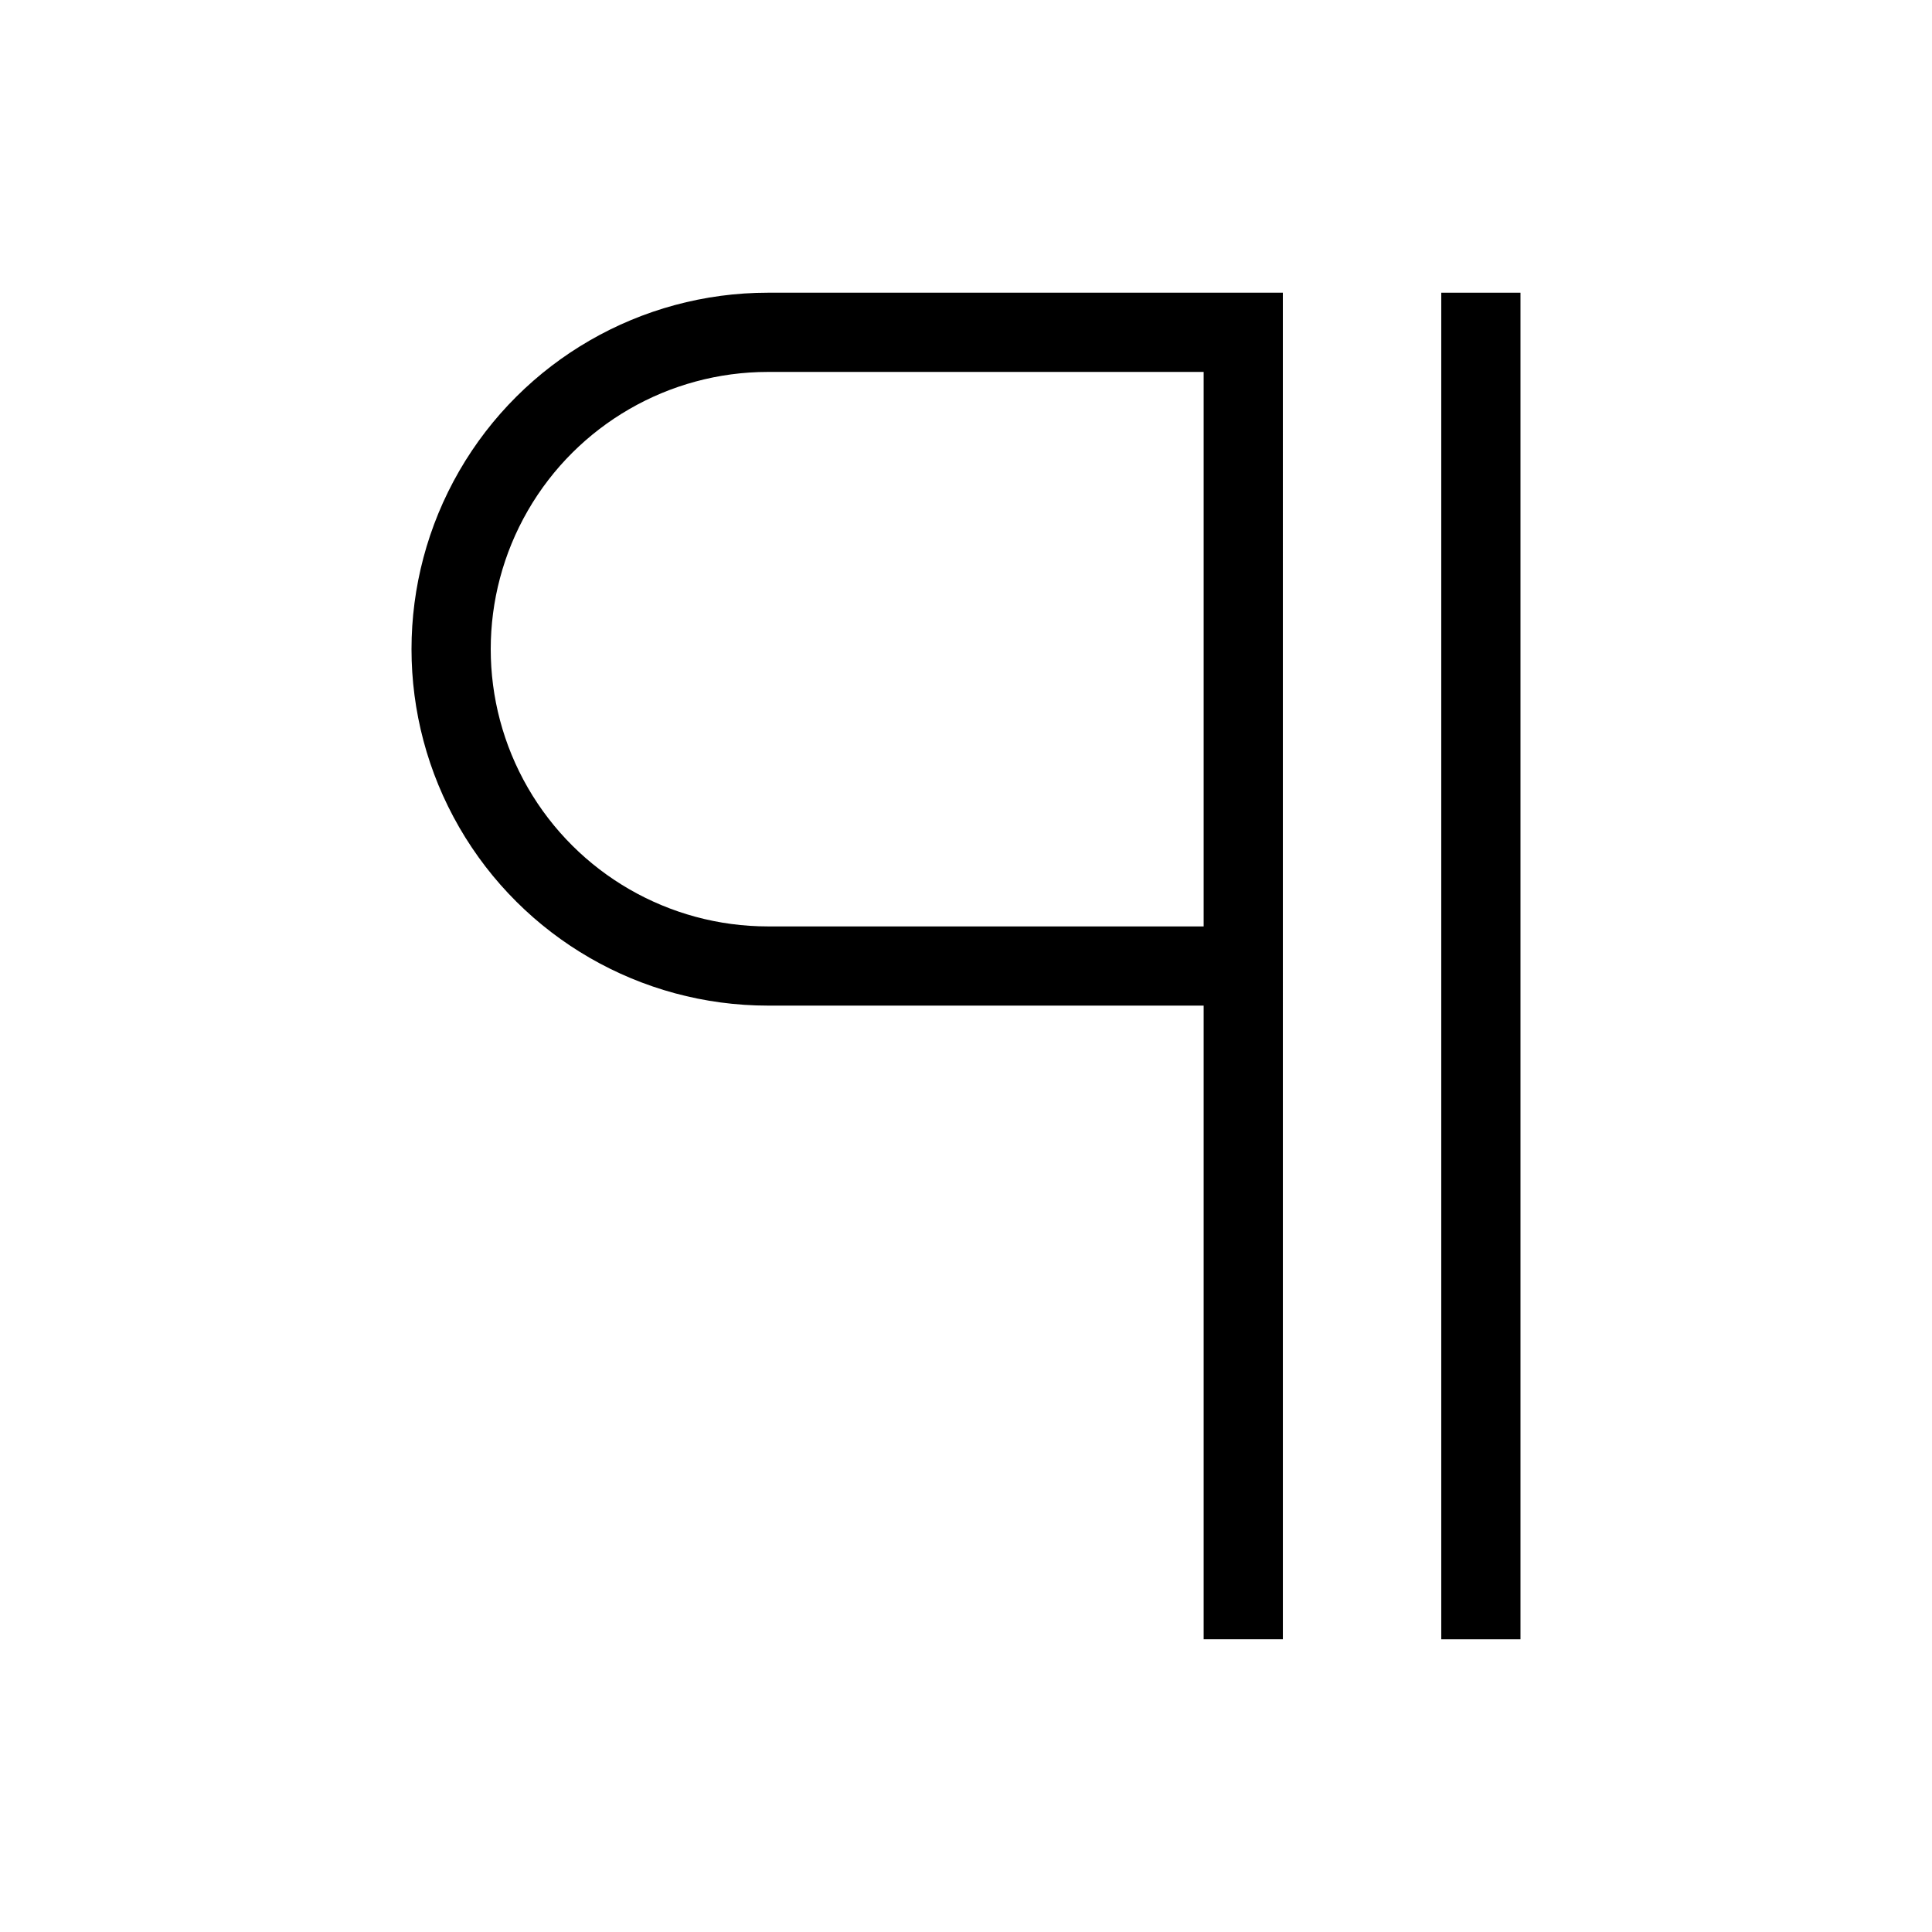 <?xml version="1.0" encoding="UTF-8"?>
<!-- Uploaded to: ICON Repo, www.iconrepo.com, Generator: ICON Repo Mixer Tools -->
<svg fill="#000000" width="800px" height="800px" version="1.1" viewBox="144 144 512 512" xmlns="http://www.w3.org/2000/svg">
 <g>
  <path d="m525.95 221.57h20.992v356.86h-20.992z"/>
  <path d="m347.52 221.57c-33.75 0-64.934 18.004-81.809 47.23-16.875 29.23-16.875 65.238 0 94.465 16.875 29.227 48.059 47.234 81.809 47.234h115.46v167.93h20.992l-0.004-356.86zm115.46 167.94h-115.46c-26.25 0-50.504-14.004-63.629-36.738-13.125-22.73-13.125-50.738 0-73.473 13.125-22.73 37.379-36.734 63.629-36.734h115.46z"/>
 </g>
</svg>